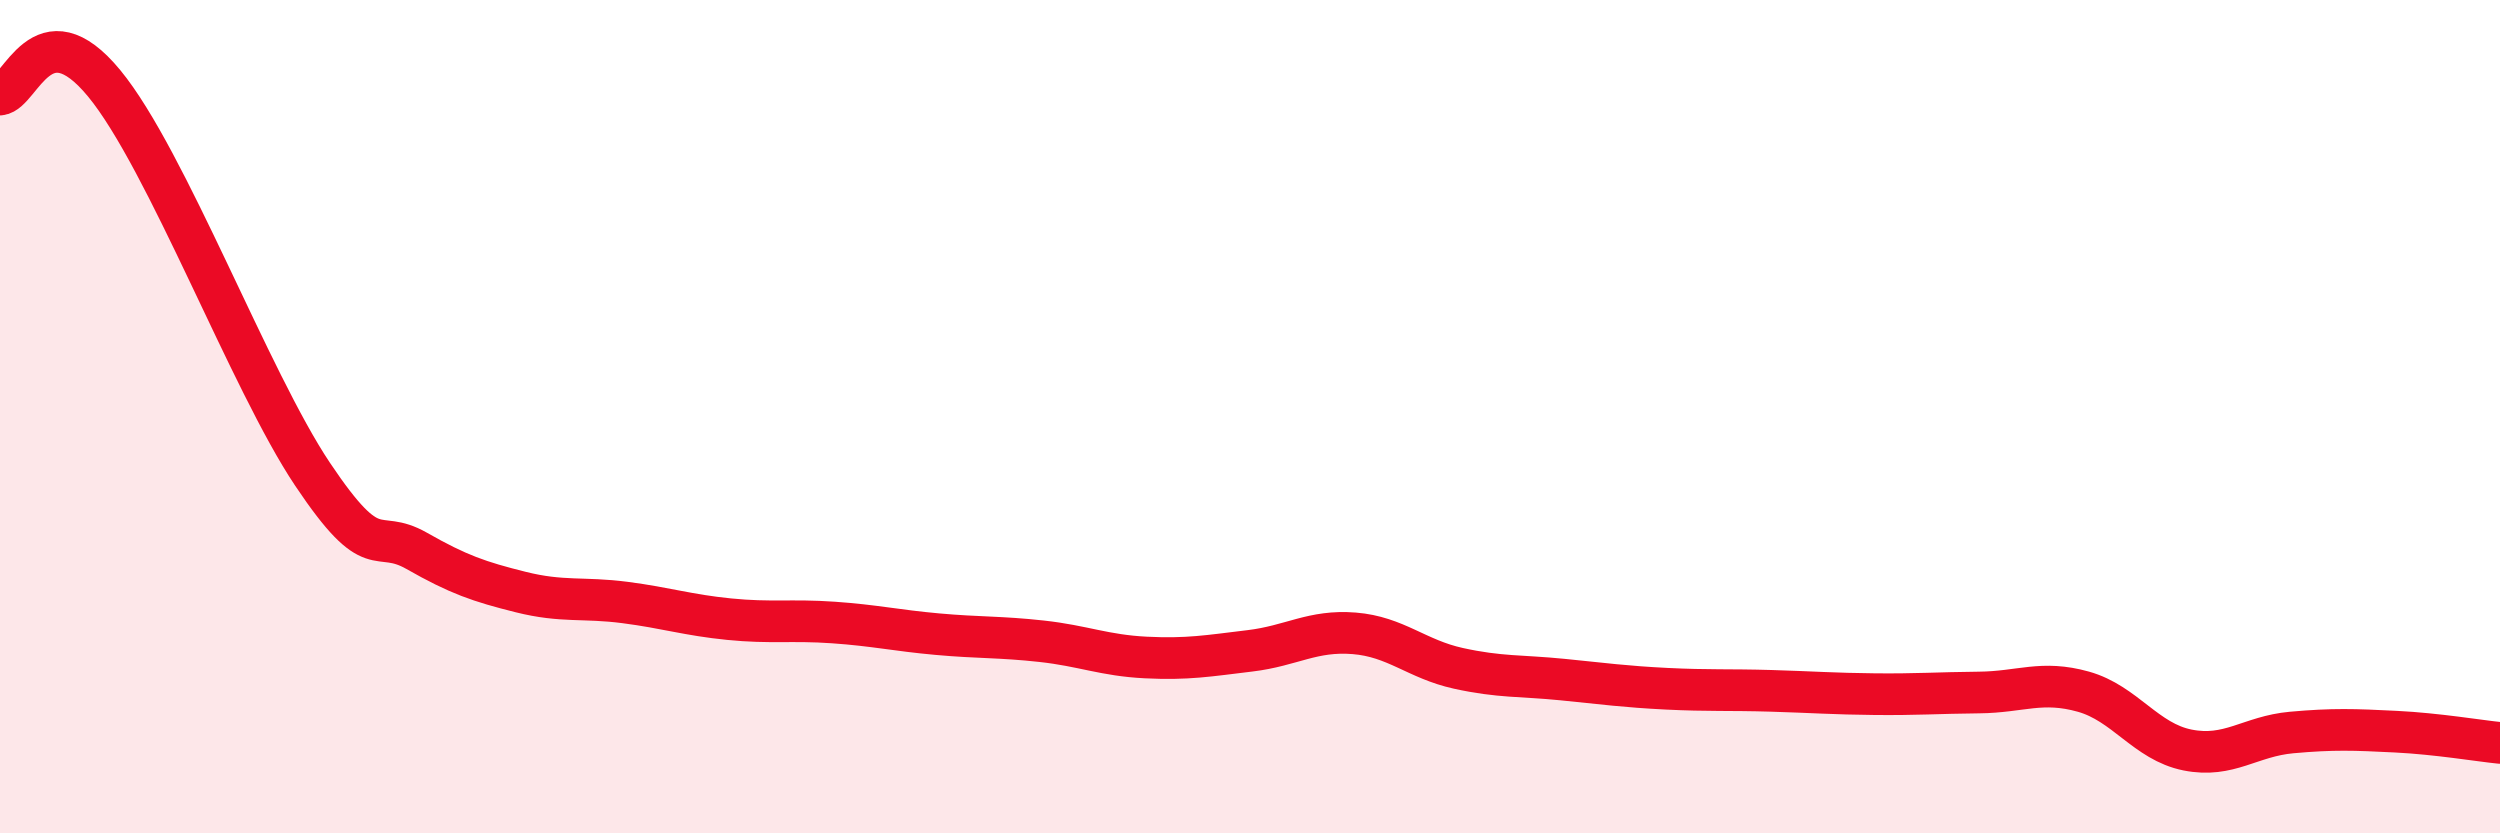 
    <svg width="60" height="20" viewBox="0 0 60 20" xmlns="http://www.w3.org/2000/svg">
      <path
        d="M 0,2.27 C 0.5,2.22 1,0.18 2.5,2 C 4,3.82 6,9.14 7.5,11.38 C 9,13.62 9,12.65 10,13.22 C 11,13.79 11.5,13.96 12.5,14.21 C 13.5,14.46 14,14.33 15,14.46 C 16,14.59 16.5,14.76 17.5,14.86 C 18.5,14.96 19,14.87 20,14.94 C 21,15.01 21.5,15.13 22.5,15.22 C 23.5,15.31 24,15.28 25,15.39 C 26,15.5 26.5,15.73 27.5,15.78 C 28.5,15.83 29,15.74 30,15.62 C 31,15.5 31.5,15.12 32.5,15.2 C 33.5,15.28 34,15.82 35,16.04 C 36,16.26 36.5,16.21 37.5,16.31 C 38.5,16.41 39,16.48 40,16.53 C 41,16.58 41.5,16.55 42.5,16.58 C 43.5,16.61 44,16.65 45,16.66 C 46,16.67 46.5,16.63 47.5,16.62 C 48.5,16.61 49,16.32 50,16.6 C 51,16.88 51.5,17.8 52.5,18 C 53.5,18.2 54,17.67 55,17.58 C 56,17.49 56.5,17.51 57.5,17.56 C 58.5,17.61 59.5,17.78 60,17.83L60 20L0 20Z"
        fill="#EB0A25"
        opacity="0.1"
        stroke-linecap="round"
        stroke-linejoin="round"
      />
      <path
        d="M 0,2.27 C 0.5,2.22 1,0.18 2.5,2 C 4,3.82 6,9.14 7.5,11.38 C 9,13.62 9,12.65 10,13.22 C 11,13.79 11.5,13.96 12.5,14.21 C 13.5,14.46 14,14.33 15,14.46 C 16,14.59 16.5,14.76 17.5,14.86 C 18.5,14.96 19,14.87 20,14.94 C 21,15.01 21.5,15.13 22.5,15.22 C 23.5,15.31 24,15.28 25,15.39 C 26,15.5 26.5,15.73 27.5,15.78 C 28.5,15.83 29,15.74 30,15.62 C 31,15.5 31.5,15.12 32.5,15.2 C 33.5,15.28 34,15.82 35,16.04 C 36,16.26 36.5,16.21 37.5,16.31 C 38.5,16.41 39,16.48 40,16.53 C 41,16.58 41.5,16.55 42.5,16.58 C 43.5,16.61 44,16.65 45,16.66 C 46,16.67 46.5,16.63 47.5,16.62 C 48.5,16.61 49,16.32 50,16.6 C 51,16.88 51.5,17.8 52.5,18 C 53.5,18.2 54,17.67 55,17.58 C 56,17.49 56.5,17.51 57.5,17.56 C 58.5,17.61 59.5,17.78 60,17.83"
        stroke="#EB0A25"
        stroke-width="1"
        fill="none"
        stroke-linecap="round"
        stroke-linejoin="round"
      />
    </svg>
  